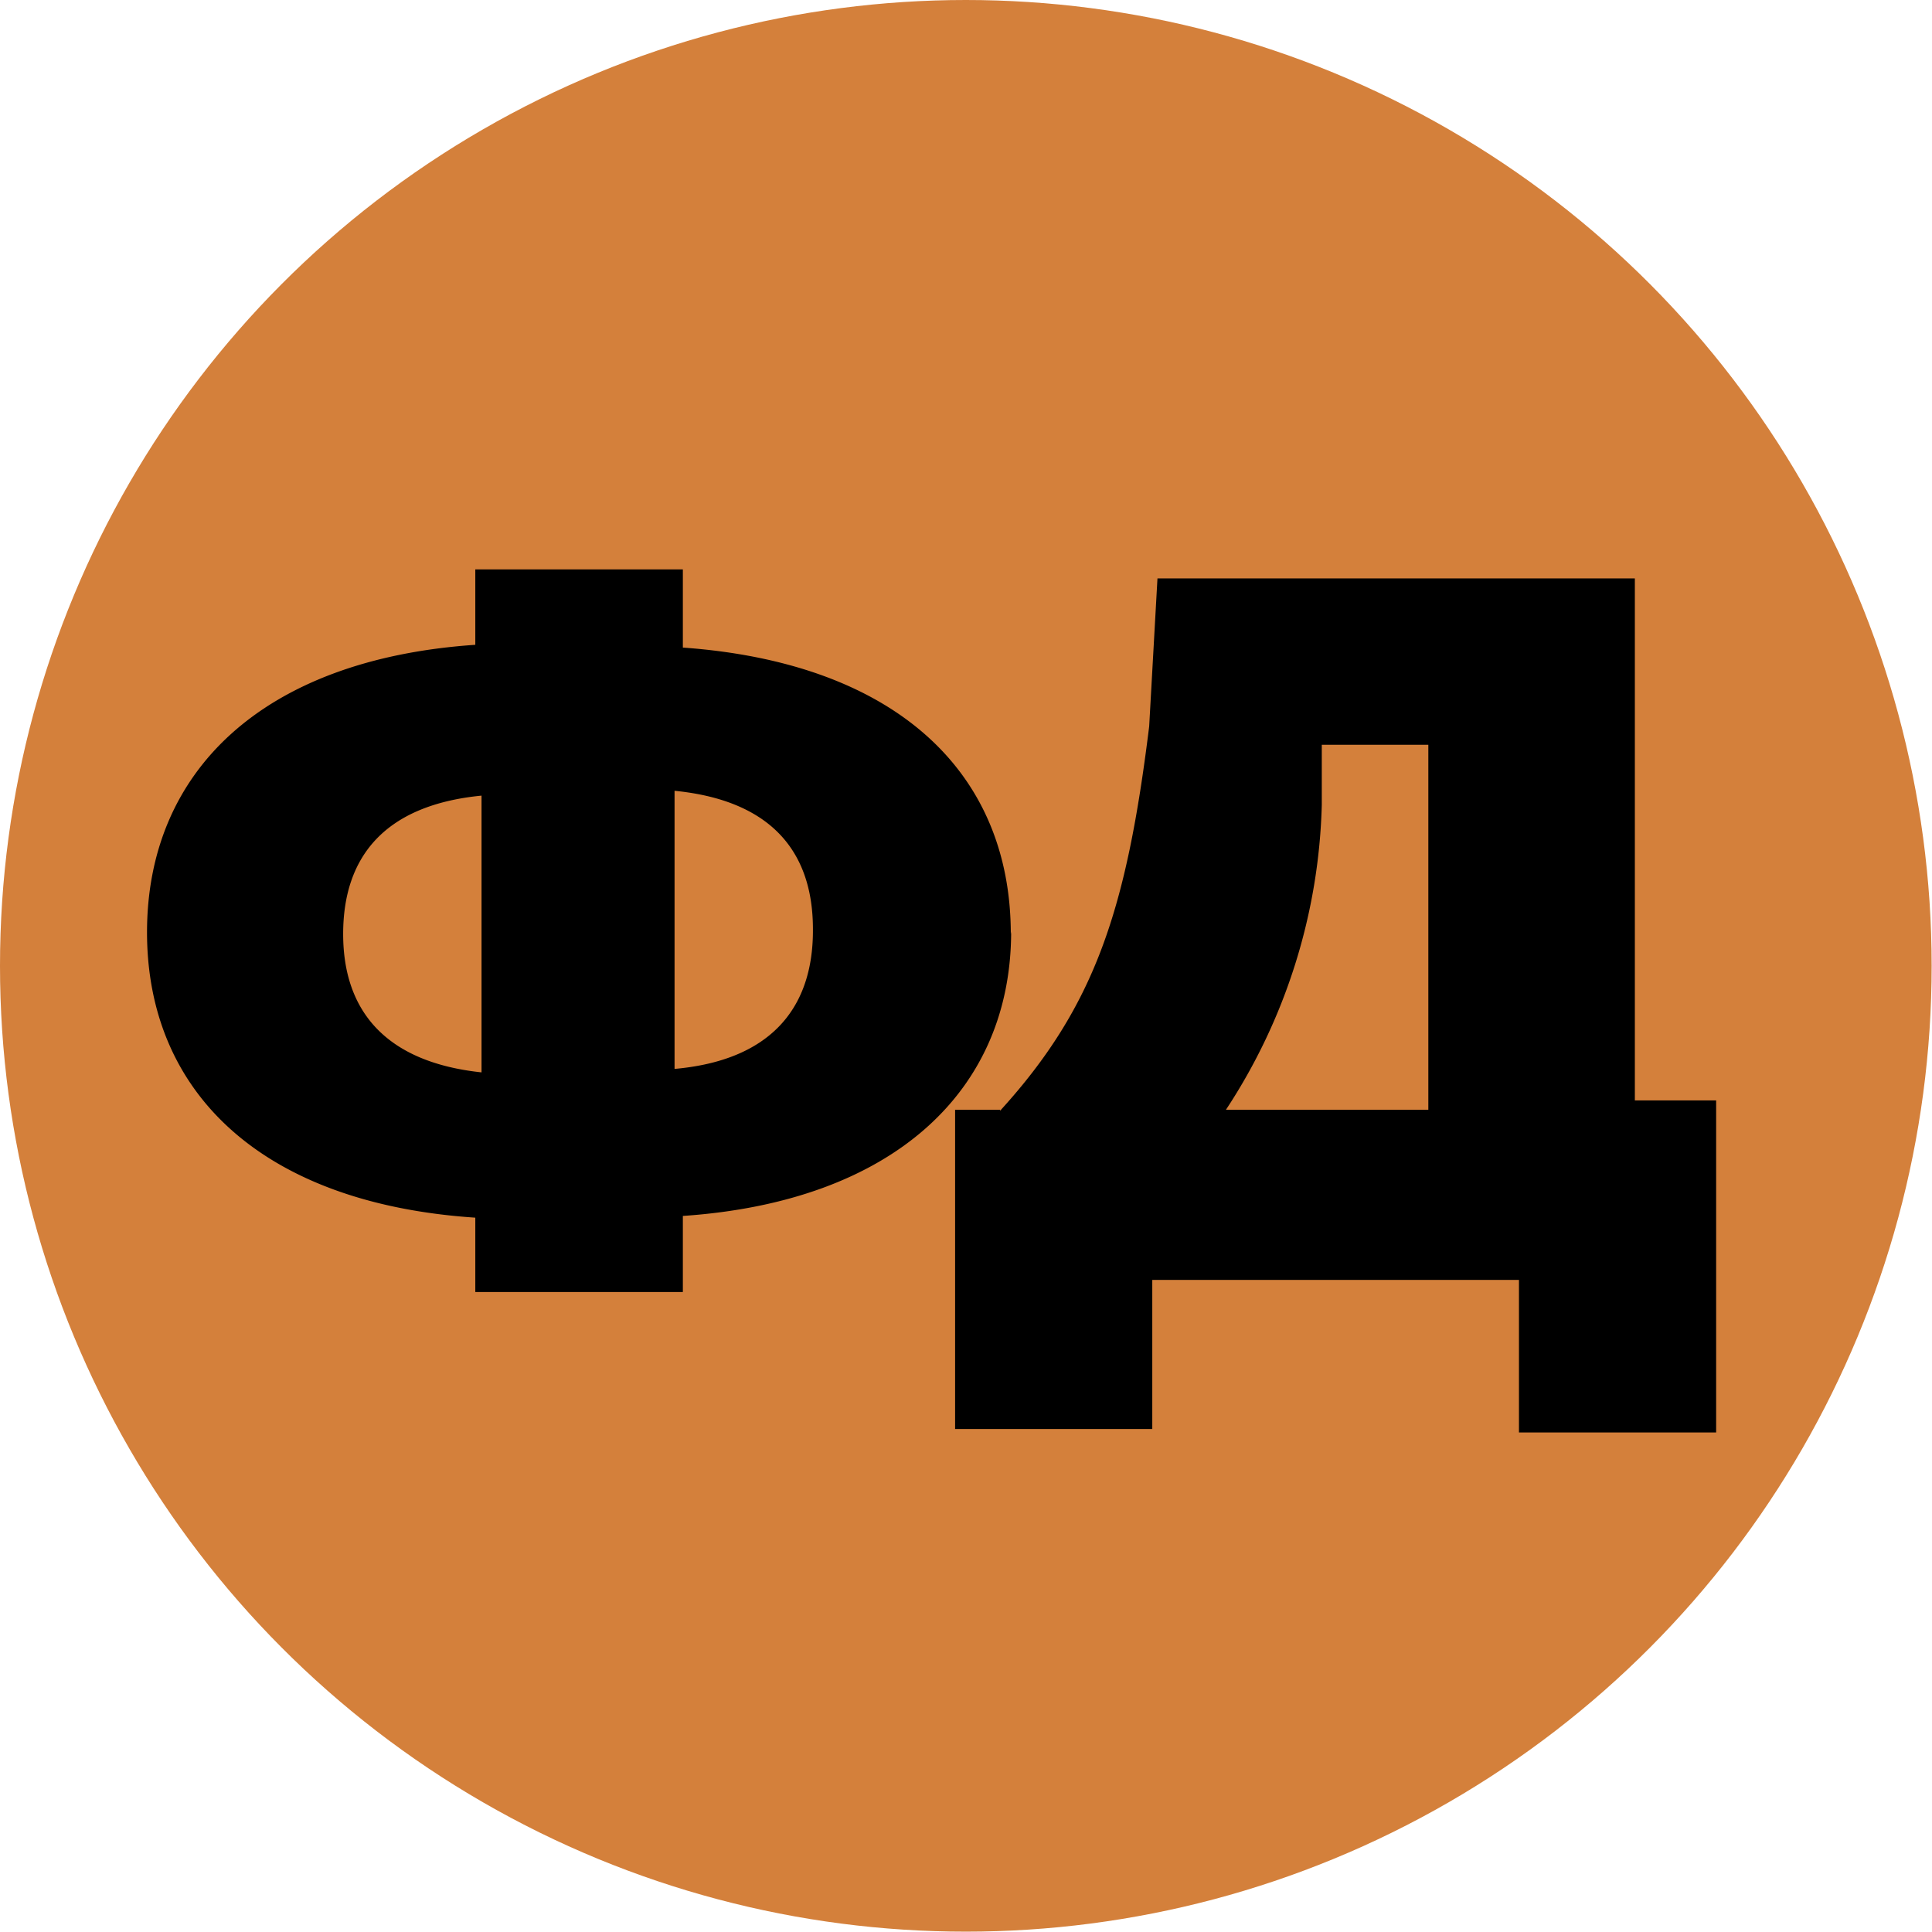 <svg xmlns="http://www.w3.org/2000/svg" viewBox="0 0 55.85 55.85"><defs><style>.cls-1{fill:#d4803b;}</style></defs><g id="Слой_2" data-name="Слой 2"><g id="Слой_1-2" data-name="Слой 1"><circle class="cls-1" cx="27.92" cy="27.92" r="27.92"/><path d="M35.44,32.08a16.81,16.81,0,0,0,2.77-8.81l0-1.74h3.08V32.08Zm-6.53,0h-1.3v9.23l5.7,0V37h10.6v4.41h5.7V31.81H47.26V16.72H33.46L33.22,21c-.65,5.25-1.54,8.07-4.31,11.11M23.5,26.9c0,2.31-1.29,3.76-4,4V22.86c2.73.27,4,1.7,4,4M13.92,31c-2.73-.29-4-1.74-4-4s1.23-3.73,4-4Zm15.3-4c0-4.7-3.35-7.84-9.48-8.28V16.46h-6v2.18c-6.17.42-9.49,3.68-9.49,8.31s3.32,7.84,9.49,8.25v2.15h6v-2.2c6.05-.41,9.49-3.59,9.49-8.22"/></g></g></svg>